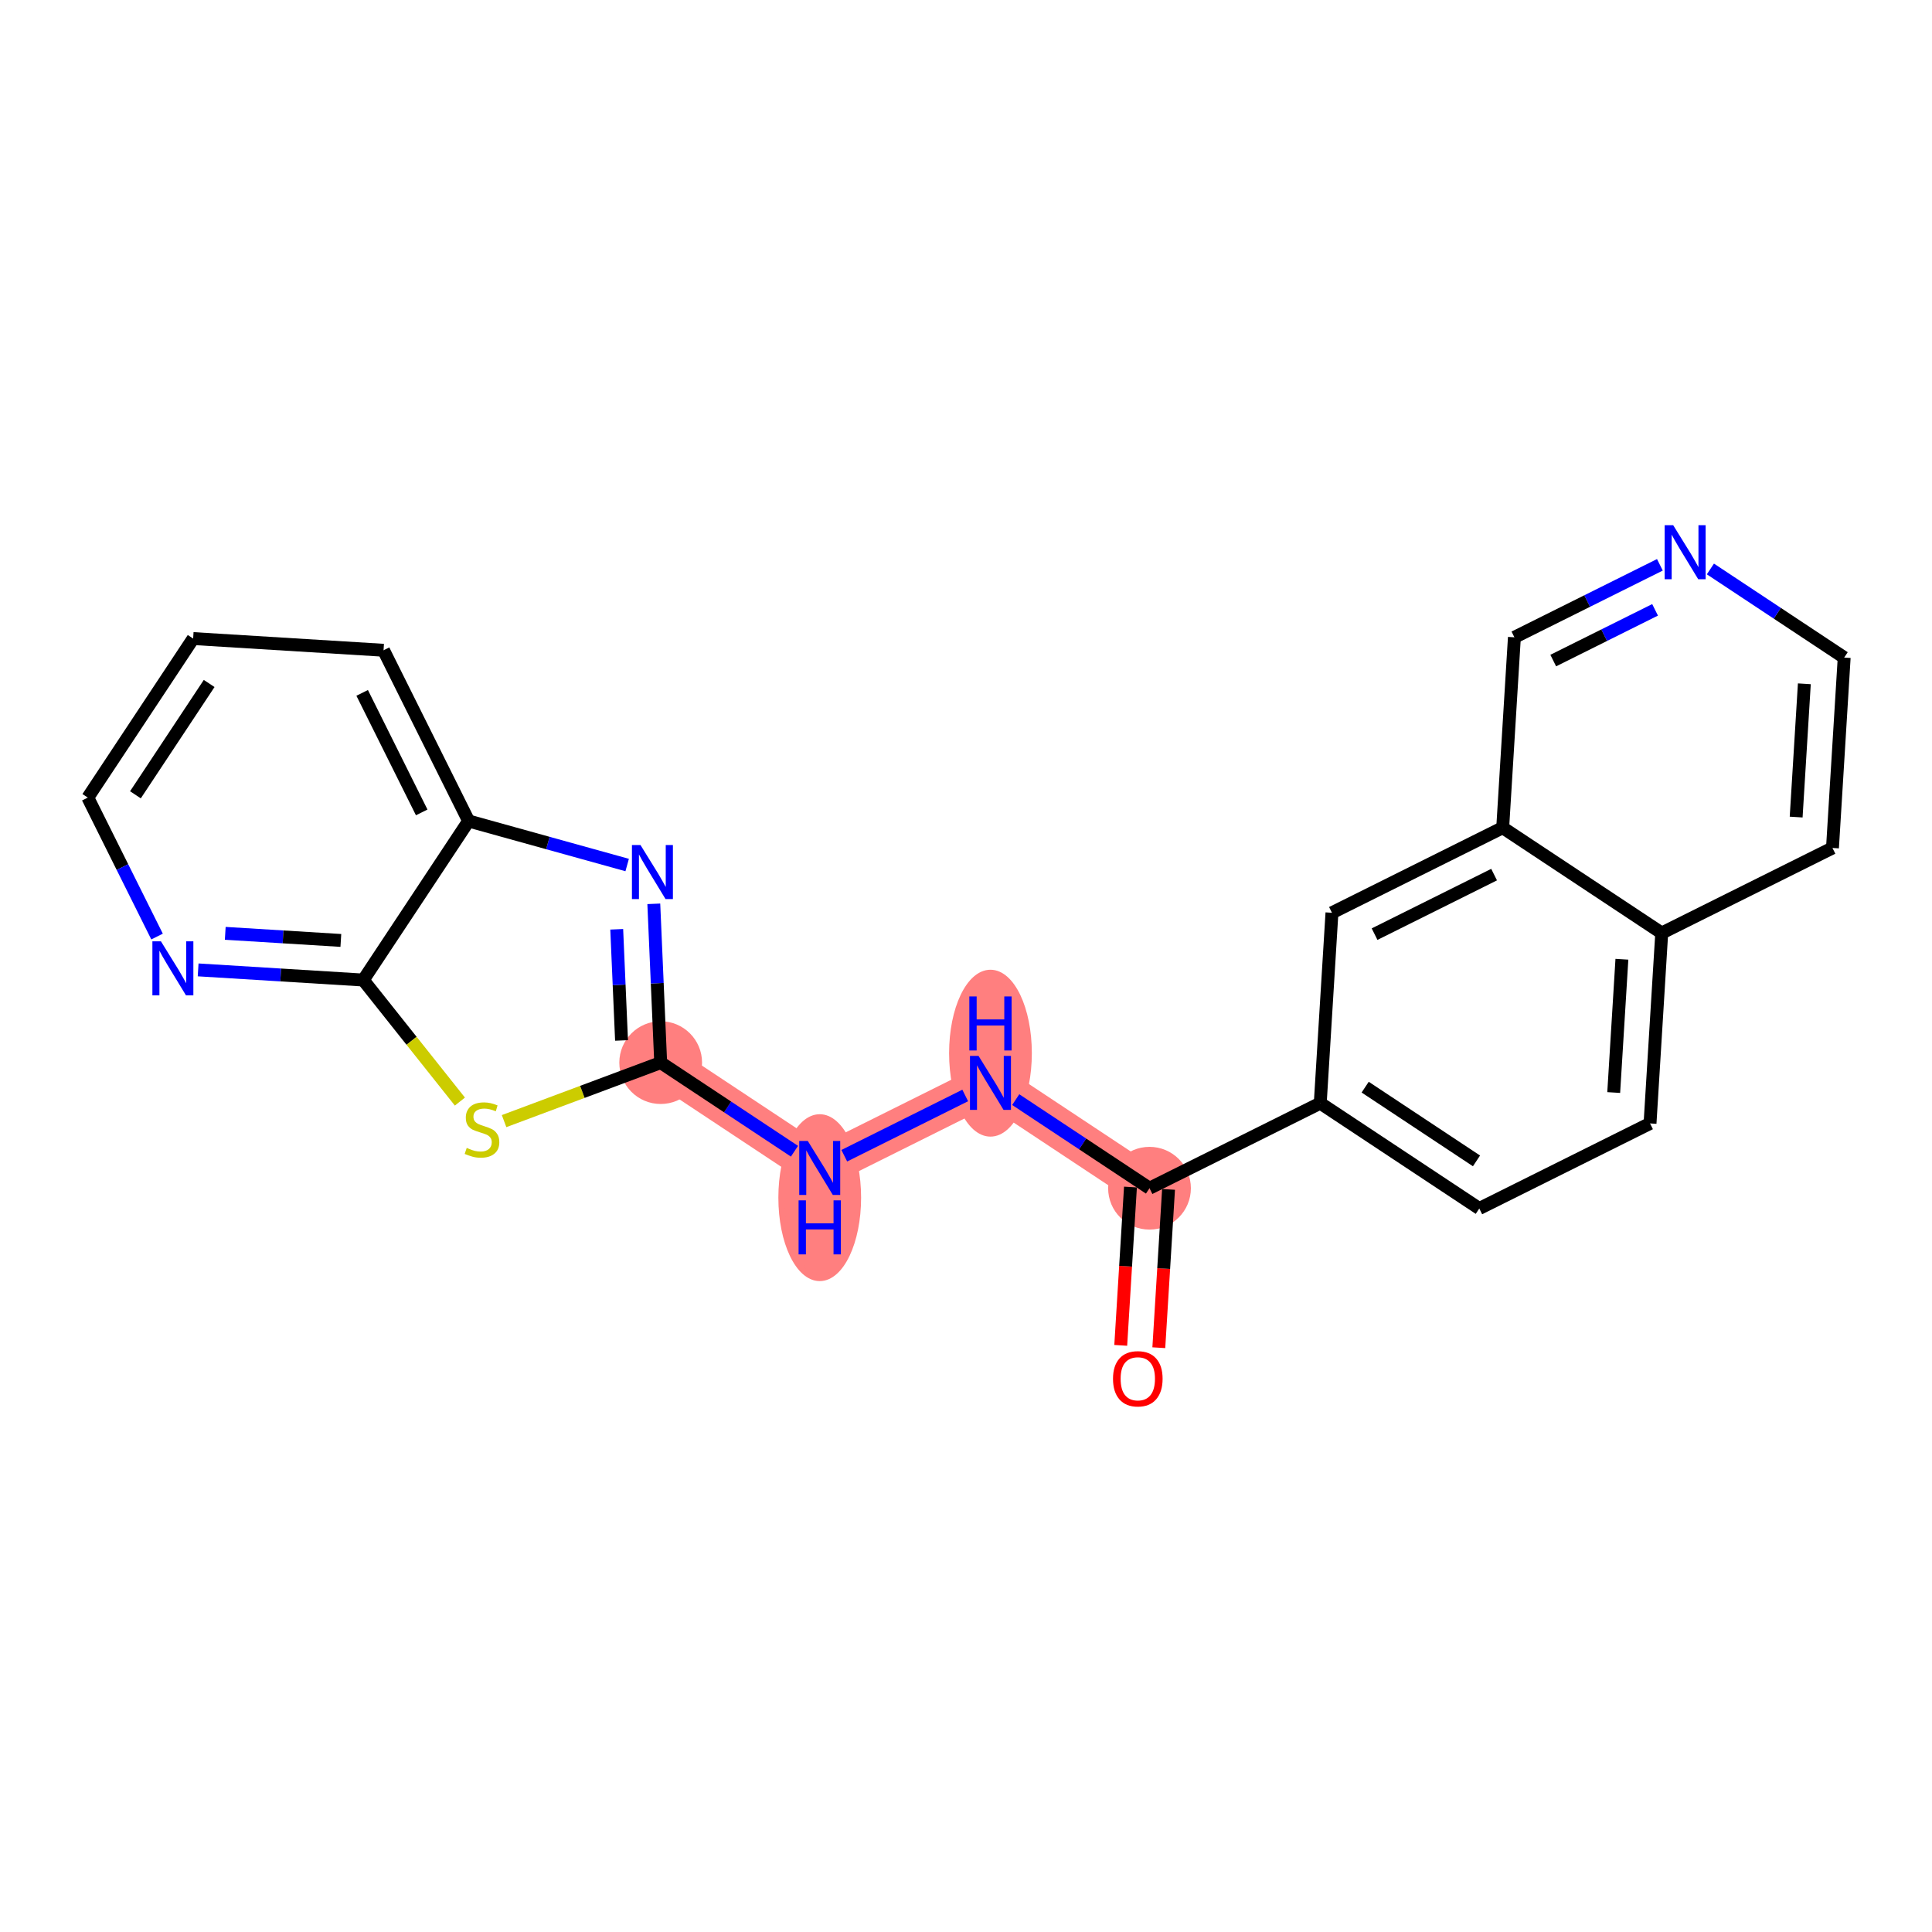 <?xml version='1.0' encoding='iso-8859-1'?>
<svg version='1.1' baseProfile='full'
              xmlns='http://www.w3.org/2000/svg'
                      xmlns:rdkit='http://www.rdkit.org/xml'
                      xmlns:xlink='http://www.w3.org/1999/xlink'
                  xml:space='preserve'
width='300px' height='300px' viewBox='0 0 300 300'>
<!-- END OF HEADER -->
<rect style='opacity:1.0;fill:#FFFFFF;stroke:none' width='300' height='300' x='0' y='0'> </rect>
<rect style='opacity:1.0;fill:#FFFFFF;stroke:none' width='300' height='300' x='0' y='0'> </rect>
<path d='M 178.495,184.507 L 153.799,168.15' style='fill:none;fill-rule:evenodd;stroke:#FF7F7F;stroke-width:6.3px;stroke-linecap:butt;stroke-linejoin:miter;stroke-opacity:1' />
<path d='M 153.799,168.15 L 127.287,181.359' style='fill:none;fill-rule:evenodd;stroke:#FF7F7F;stroke-width:6.3px;stroke-linecap:butt;stroke-linejoin:miter;stroke-opacity:1' />
<path d='M 127.287,181.359 L 102.591,165.003' style='fill:none;fill-rule:evenodd;stroke:#FF7F7F;stroke-width:6.3px;stroke-linecap:butt;stroke-linejoin:miter;stroke-opacity:1' />
<ellipse cx='178.495' cy='184.507' rx='5.924' ry='5.924'  style='fill:#FF7F7F;fill-rule:evenodd;stroke:#FF7F7F;stroke-width:1.0px;stroke-linecap:butt;stroke-linejoin:miter;stroke-opacity:1' />
<ellipse cx='153.799' cy='163.537' rx='5.924' ry='12.457'  style='fill:#FF7F7F;fill-rule:evenodd;stroke:#FF7F7F;stroke-width:1.0px;stroke-linecap:butt;stroke-linejoin:miter;stroke-opacity:1' />
<ellipse cx='127.287' cy='185.973' rx='5.924' ry='12.457'  style='fill:#FF7F7F;fill-rule:evenodd;stroke:#FF7F7F;stroke-width:1.0px;stroke-linecap:butt;stroke-linejoin:miter;stroke-opacity:1' />
<ellipse cx='102.591' cy='165.003' rx='5.924' ry='5.924'  style='fill:#FF7F7F;fill-rule:evenodd;stroke:#FF7F7F;stroke-width:1.0px;stroke-linecap:butt;stroke-linejoin:miter;stroke-opacity:1' />
<path class='bond-0 atom-0 atom-1' d='M 179.94,209.271 L 180.696,196.98' style='fill:none;fill-rule:evenodd;stroke:#FF0000;stroke-width:2.0px;stroke-linecap:butt;stroke-linejoin:miter;stroke-opacity:1' />
<path class='bond-0 atom-0 atom-1' d='M 180.696,196.98 L 181.451,184.689' style='fill:none;fill-rule:evenodd;stroke:#000000;stroke-width:2.0px;stroke-linecap:butt;stroke-linejoin:miter;stroke-opacity:1' />
<path class='bond-0 atom-0 atom-1' d='M 174.027,208.908 L 174.783,196.617' style='fill:none;fill-rule:evenodd;stroke:#FF0000;stroke-width:2.0px;stroke-linecap:butt;stroke-linejoin:miter;stroke-opacity:1' />
<path class='bond-0 atom-0 atom-1' d='M 174.783,196.617 L 175.538,184.325' style='fill:none;fill-rule:evenodd;stroke:#000000;stroke-width:2.0px;stroke-linecap:butt;stroke-linejoin:miter;stroke-opacity:1' />
<path class='bond-1 atom-1 atom-2' d='M 178.495,184.507 L 168.108,177.627' style='fill:none;fill-rule:evenodd;stroke:#000000;stroke-width:2.0px;stroke-linecap:butt;stroke-linejoin:miter;stroke-opacity:1' />
<path class='bond-1 atom-1 atom-2' d='M 168.108,177.627 L 157.721,170.748' style='fill:none;fill-rule:evenodd;stroke:#0000FF;stroke-width:2.0px;stroke-linecap:butt;stroke-linejoin:miter;stroke-opacity:1' />
<path class='bond-12 atom-1 atom-13' d='M 178.495,184.507 L 205.008,171.298' style='fill:none;fill-rule:evenodd;stroke:#000000;stroke-width:2.0px;stroke-linecap:butt;stroke-linejoin:miter;stroke-opacity:1' />
<path class='bond-2 atom-2 atom-3' d='M 149.878,170.104 L 131.099,179.46' style='fill:none;fill-rule:evenodd;stroke:#0000FF;stroke-width:2.0px;stroke-linecap:butt;stroke-linejoin:miter;stroke-opacity:1' />
<path class='bond-3 atom-3 atom-4' d='M 123.365,178.762 L 112.978,171.882' style='fill:none;fill-rule:evenodd;stroke:#0000FF;stroke-width:2.0px;stroke-linecap:butt;stroke-linejoin:miter;stroke-opacity:1' />
<path class='bond-3 atom-3 atom-4' d='M 112.978,171.882 L 102.591,165.003' style='fill:none;fill-rule:evenodd;stroke:#000000;stroke-width:2.0px;stroke-linecap:butt;stroke-linejoin:miter;stroke-opacity:1' />
<path class='bond-4 atom-4 atom-5' d='M 102.591,165.003 L 102.056,152.674' style='fill:none;fill-rule:evenodd;stroke:#000000;stroke-width:2.0px;stroke-linecap:butt;stroke-linejoin:miter;stroke-opacity:1' />
<path class='bond-4 atom-4 atom-5' d='M 102.056,152.674 L 101.522,140.344' style='fill:none;fill-rule:evenodd;stroke:#0000FF;stroke-width:2.0px;stroke-linecap:butt;stroke-linejoin:miter;stroke-opacity:1' />
<path class='bond-4 atom-4 atom-5' d='M 96.512,161.561 L 96.138,152.93' style='fill:none;fill-rule:evenodd;stroke:#000000;stroke-width:2.0px;stroke-linecap:butt;stroke-linejoin:miter;stroke-opacity:1' />
<path class='bond-4 atom-4 atom-5' d='M 96.138,152.93 L 95.764,144.3' style='fill:none;fill-rule:evenodd;stroke:#0000FF;stroke-width:2.0px;stroke-linecap:butt;stroke-linejoin:miter;stroke-opacity:1' />
<path class='bond-22 atom-12 atom-4' d='M 78.273,174.086 L 90.432,169.545' style='fill:none;fill-rule:evenodd;stroke:#CCCC00;stroke-width:2.0px;stroke-linecap:butt;stroke-linejoin:miter;stroke-opacity:1' />
<path class='bond-22 atom-12 atom-4' d='M 90.432,169.545 L 102.591,165.003' style='fill:none;fill-rule:evenodd;stroke:#000000;stroke-width:2.0px;stroke-linecap:butt;stroke-linejoin:miter;stroke-opacity:1' />
<path class='bond-5 atom-5 atom-6' d='M 97.386,134.321 L 85.076,130.903' style='fill:none;fill-rule:evenodd;stroke:#0000FF;stroke-width:2.0px;stroke-linecap:butt;stroke-linejoin:miter;stroke-opacity:1' />
<path class='bond-5 atom-5 atom-6' d='M 85.076,130.903 L 72.767,127.485' style='fill:none;fill-rule:evenodd;stroke:#000000;stroke-width:2.0px;stroke-linecap:butt;stroke-linejoin:miter;stroke-opacity:1' />
<path class='bond-6 atom-6 atom-7' d='M 72.767,127.485 L 59.558,100.972' style='fill:none;fill-rule:evenodd;stroke:#000000;stroke-width:2.0px;stroke-linecap:butt;stroke-linejoin:miter;stroke-opacity:1' />
<path class='bond-6 atom-6 atom-7' d='M 65.483,126.15 L 56.237,107.591' style='fill:none;fill-rule:evenodd;stroke:#000000;stroke-width:2.0px;stroke-linecap:butt;stroke-linejoin:miter;stroke-opacity:1' />
<path class='bond-24 atom-11 atom-6' d='M 56.41,152.18 L 72.767,127.485' style='fill:none;fill-rule:evenodd;stroke:#000000;stroke-width:2.0px;stroke-linecap:butt;stroke-linejoin:miter;stroke-opacity:1' />
<path class='bond-7 atom-7 atom-8' d='M 59.558,100.972 L 29.993,99.155' style='fill:none;fill-rule:evenodd;stroke:#000000;stroke-width:2.0px;stroke-linecap:butt;stroke-linejoin:miter;stroke-opacity:1' />
<path class='bond-8 atom-8 atom-9' d='M 29.993,99.155 L 13.636,123.85' style='fill:none;fill-rule:evenodd;stroke:#000000;stroke-width:2.0px;stroke-linecap:butt;stroke-linejoin:miter;stroke-opacity:1' />
<path class='bond-8 atom-8 atom-9' d='M 32.478,106.13 L 21.029,123.417' style='fill:none;fill-rule:evenodd;stroke:#000000;stroke-width:2.0px;stroke-linecap:butt;stroke-linejoin:miter;stroke-opacity:1' />
<path class='bond-9 atom-9 atom-10' d='M 13.636,123.85 L 19.012,134.639' style='fill:none;fill-rule:evenodd;stroke:#000000;stroke-width:2.0px;stroke-linecap:butt;stroke-linejoin:miter;stroke-opacity:1' />
<path class='bond-9 atom-9 atom-10' d='M 19.012,134.639 L 24.387,145.428' style='fill:none;fill-rule:evenodd;stroke:#0000FF;stroke-width:2.0px;stroke-linecap:butt;stroke-linejoin:miter;stroke-opacity:1' />
<path class='bond-10 atom-10 atom-11' d='M 30.767,150.604 L 43.589,151.392' style='fill:none;fill-rule:evenodd;stroke:#0000FF;stroke-width:2.0px;stroke-linecap:butt;stroke-linejoin:miter;stroke-opacity:1' />
<path class='bond-10 atom-10 atom-11' d='M 43.589,151.392 L 56.41,152.18' style='fill:none;fill-rule:evenodd;stroke:#000000;stroke-width:2.0px;stroke-linecap:butt;stroke-linejoin:miter;stroke-opacity:1' />
<path class='bond-10 atom-10 atom-11' d='M 34.977,144.928 L 43.952,145.479' style='fill:none;fill-rule:evenodd;stroke:#0000FF;stroke-width:2.0px;stroke-linecap:butt;stroke-linejoin:miter;stroke-opacity:1' />
<path class='bond-10 atom-10 atom-11' d='M 43.952,145.479 L 52.927,146.031' style='fill:none;fill-rule:evenodd;stroke:#000000;stroke-width:2.0px;stroke-linecap:butt;stroke-linejoin:miter;stroke-opacity:1' />
<path class='bond-11 atom-11 atom-12' d='M 56.41,152.18 L 63.911,161.617' style='fill:none;fill-rule:evenodd;stroke:#000000;stroke-width:2.0px;stroke-linecap:butt;stroke-linejoin:miter;stroke-opacity:1' />
<path class='bond-11 atom-11 atom-12' d='M 63.911,161.617 L 71.413,171.053' style='fill:none;fill-rule:evenodd;stroke:#CCCC00;stroke-width:2.0px;stroke-linecap:butt;stroke-linejoin:miter;stroke-opacity:1' />
<path class='bond-13 atom-13 atom-14' d='M 205.008,171.298 L 229.703,187.655' style='fill:none;fill-rule:evenodd;stroke:#000000;stroke-width:2.0px;stroke-linecap:butt;stroke-linejoin:miter;stroke-opacity:1' />
<path class='bond-13 atom-13 atom-14' d='M 211.983,168.812 L 229.27,180.262' style='fill:none;fill-rule:evenodd;stroke:#000000;stroke-width:2.0px;stroke-linecap:butt;stroke-linejoin:miter;stroke-opacity:1' />
<path class='bond-23 atom-22 atom-13' d='M 206.825,141.733 L 205.008,171.298' style='fill:none;fill-rule:evenodd;stroke:#000000;stroke-width:2.0px;stroke-linecap:butt;stroke-linejoin:miter;stroke-opacity:1' />
<path class='bond-14 atom-14 atom-15' d='M 229.703,187.655 L 256.216,174.446' style='fill:none;fill-rule:evenodd;stroke:#000000;stroke-width:2.0px;stroke-linecap:butt;stroke-linejoin:miter;stroke-opacity:1' />
<path class='bond-15 atom-15 atom-16' d='M 256.216,174.446 L 258.033,144.881' style='fill:none;fill-rule:evenodd;stroke:#000000;stroke-width:2.0px;stroke-linecap:butt;stroke-linejoin:miter;stroke-opacity:1' />
<path class='bond-15 atom-15 atom-16' d='M 250.576,169.648 L 251.848,148.952' style='fill:none;fill-rule:evenodd;stroke:#000000;stroke-width:2.0px;stroke-linecap:butt;stroke-linejoin:miter;stroke-opacity:1' />
<path class='bond-16 atom-16 atom-17' d='M 258.033,144.881 L 284.546,131.672' style='fill:none;fill-rule:evenodd;stroke:#000000;stroke-width:2.0px;stroke-linecap:butt;stroke-linejoin:miter;stroke-opacity:1' />
<path class='bond-25 atom-21 atom-16' d='M 233.338,128.524 L 258.033,144.881' style='fill:none;fill-rule:evenodd;stroke:#000000;stroke-width:2.0px;stroke-linecap:butt;stroke-linejoin:miter;stroke-opacity:1' />
<path class='bond-17 atom-17 atom-18' d='M 284.546,131.672 L 286.364,102.107' style='fill:none;fill-rule:evenodd;stroke:#000000;stroke-width:2.0px;stroke-linecap:butt;stroke-linejoin:miter;stroke-opacity:1' />
<path class='bond-17 atom-17 atom-18' d='M 278.906,126.874 L 280.178,106.178' style='fill:none;fill-rule:evenodd;stroke:#000000;stroke-width:2.0px;stroke-linecap:butt;stroke-linejoin:miter;stroke-opacity:1' />
<path class='bond-18 atom-18 atom-19' d='M 286.364,102.107 L 275.977,95.227' style='fill:none;fill-rule:evenodd;stroke:#000000;stroke-width:2.0px;stroke-linecap:butt;stroke-linejoin:miter;stroke-opacity:1' />
<path class='bond-18 atom-18 atom-19' d='M 275.977,95.227 L 265.59,88.348' style='fill:none;fill-rule:evenodd;stroke:#0000FF;stroke-width:2.0px;stroke-linecap:butt;stroke-linejoin:miter;stroke-opacity:1' />
<path class='bond-19 atom-19 atom-20' d='M 257.746,87.704 L 246.451,93.332' style='fill:none;fill-rule:evenodd;stroke:#0000FF;stroke-width:2.0px;stroke-linecap:butt;stroke-linejoin:miter;stroke-opacity:1' />
<path class='bond-19 atom-19 atom-20' d='M 246.451,93.332 L 235.155,98.959' style='fill:none;fill-rule:evenodd;stroke:#000000;stroke-width:2.0px;stroke-linecap:butt;stroke-linejoin:miter;stroke-opacity:1' />
<path class='bond-19 atom-19 atom-20' d='M 256.999,94.695 L 249.093,98.634' style='fill:none;fill-rule:evenodd;stroke:#0000FF;stroke-width:2.0px;stroke-linecap:butt;stroke-linejoin:miter;stroke-opacity:1' />
<path class='bond-19 atom-19 atom-20' d='M 249.093,98.634 L 241.186,102.573' style='fill:none;fill-rule:evenodd;stroke:#000000;stroke-width:2.0px;stroke-linecap:butt;stroke-linejoin:miter;stroke-opacity:1' />
<path class='bond-20 atom-20 atom-21' d='M 235.155,98.959 L 233.338,128.524' style='fill:none;fill-rule:evenodd;stroke:#000000;stroke-width:2.0px;stroke-linecap:butt;stroke-linejoin:miter;stroke-opacity:1' />
<path class='bond-21 atom-21 atom-22' d='M 233.338,128.524 L 206.825,141.733' style='fill:none;fill-rule:evenodd;stroke:#000000;stroke-width:2.0px;stroke-linecap:butt;stroke-linejoin:miter;stroke-opacity:1' />
<path class='bond-21 atom-21 atom-22' d='M 232.003,135.808 L 213.444,145.054' style='fill:none;fill-rule:evenodd;stroke:#000000;stroke-width:2.0px;stroke-linecap:butt;stroke-linejoin:miter;stroke-opacity:1' />
<path  class='atom-0' d='M 172.827 214.096
Q 172.827 212.081, 173.822 210.956
Q 174.817 209.83, 176.678 209.83
Q 178.538 209.83, 179.533 210.956
Q 180.528 212.081, 180.528 214.096
Q 180.528 216.134, 179.521 217.295
Q 178.514 218.444, 176.678 218.444
Q 174.829 218.444, 173.822 217.295
Q 172.827 216.145, 172.827 214.096
M 176.678 217.496
Q 177.957 217.496, 178.644 216.643
Q 179.343 215.778, 179.343 214.096
Q 179.343 212.449, 178.644 211.619
Q 177.957 210.778, 176.678 210.778
Q 175.398 210.778, 174.699 211.608
Q 174.012 212.437, 174.012 214.096
Q 174.012 215.79, 174.699 216.643
Q 175.398 217.496, 176.678 217.496
' fill='#FF0000'/>
<path  class='atom-2' d='M 151.945 163.956
L 154.694 168.399
Q 154.966 168.838, 155.405 169.631
Q 155.843 170.425, 155.867 170.473
L 155.867 163.956
L 156.981 163.956
L 156.981 172.345
L 155.831 172.345
L 152.881 167.487
Q 152.538 166.918, 152.17 166.266
Q 151.815 165.615, 151.708 165.413
L 151.708 172.345
L 150.618 172.345
L 150.618 163.956
L 151.945 163.956
' fill='#0000FF'/>
<path  class='atom-2' d='M 150.517 154.729
L 151.655 154.729
L 151.655 158.295
L 155.944 158.295
L 155.944 154.729
L 157.081 154.729
L 157.081 163.117
L 155.944 163.117
L 155.944 159.243
L 151.655 159.243
L 151.655 163.117
L 150.517 163.117
L 150.517 154.729
' fill='#0000FF'/>
<path  class='atom-3' d='M 125.432 177.165
L 128.181 181.608
Q 128.454 182.046, 128.892 182.84
Q 129.33 183.634, 129.354 183.681
L 129.354 177.165
L 130.468 177.165
L 130.468 185.553
L 129.319 185.553
L 126.368 180.696
Q 126.025 180.127, 125.657 179.475
Q 125.302 178.824, 125.195 178.622
L 125.195 185.553
L 124.105 185.553
L 124.105 177.165
L 125.432 177.165
' fill='#0000FF'/>
<path  class='atom-3' d='M 124.005 186.392
L 125.142 186.392
L 125.142 189.959
L 129.431 189.959
L 129.431 186.392
L 130.569 186.392
L 130.569 194.781
L 129.431 194.781
L 129.431 190.907
L 125.142 190.907
L 125.142 194.781
L 124.005 194.781
L 124.005 186.392
' fill='#0000FF'/>
<path  class='atom-5' d='M 99.454 131.215
L 102.203 135.658
Q 102.475 136.097, 102.913 136.891
Q 103.352 137.684, 103.376 137.732
L 103.376 131.215
L 104.489 131.215
L 104.489 139.604
L 103.34 139.604
L 100.39 134.746
Q 100.046 134.177, 99.679 133.526
Q 99.323 132.874, 99.217 132.673
L 99.217 139.604
L 98.127 139.604
L 98.127 131.215
L 99.454 131.215
' fill='#0000FF'/>
<path  class='atom-10' d='M 24.991 146.169
L 27.74 150.612
Q 28.012 151.05, 28.451 151.844
Q 28.889 152.638, 28.913 152.685
L 28.913 146.169
L 30.026 146.169
L 30.026 154.557
L 28.877 154.557
L 25.927 149.7
Q 25.583 149.131, 25.216 148.479
Q 24.86 147.828, 24.754 147.626
L 24.754 154.557
L 23.664 154.557
L 23.664 146.169
L 24.991 146.169
' fill='#0000FF'/>
<path  class='atom-12' d='M 72.473 178.247
Q 72.568 178.282, 72.959 178.448
Q 73.35 178.614, 73.776 178.721
Q 74.215 178.816, 74.641 178.816
Q 75.435 178.816, 75.897 178.436
Q 76.359 178.045, 76.359 177.37
Q 76.359 176.908, 76.122 176.624
Q 75.897 176.339, 75.542 176.185
Q 75.186 176.031, 74.594 175.853
Q 73.847 175.628, 73.397 175.415
Q 72.959 175.202, 72.639 174.752
Q 72.331 174.301, 72.331 173.543
Q 72.331 172.489, 73.042 171.837
Q 73.764 171.185, 75.186 171.185
Q 76.158 171.185, 77.26 171.647
L 76.987 172.56
Q 75.98 172.145, 75.222 172.145
Q 74.404 172.145, 73.954 172.489
Q 73.504 172.82, 73.516 173.401
Q 73.516 173.851, 73.741 174.124
Q 73.978 174.396, 74.309 174.55
Q 74.653 174.704, 75.222 174.882
Q 75.98 175.119, 76.43 175.356
Q 76.881 175.593, 77.201 176.079
Q 77.532 176.553, 77.532 177.37
Q 77.532 178.531, 76.75 179.159
Q 75.98 179.775, 74.689 179.775
Q 73.942 179.775, 73.374 179.609
Q 72.817 179.455, 72.153 179.183
L 72.473 178.247
' fill='#CCCC00'/>
<path  class='atom-19' d='M 259.814 81.556
L 262.563 85.999
Q 262.835 86.438, 263.274 87.231
Q 263.712 88.025, 263.736 88.073
L 263.736 81.556
L 264.849 81.556
L 264.849 89.945
L 263.7 89.945
L 260.75 85.087
Q 260.406 84.518, 260.039 83.866
Q 259.684 83.215, 259.577 83.013
L 259.577 89.945
L 258.487 89.945
L 258.487 81.556
L 259.814 81.556
' fill='#0000FF'/>
</svg>
